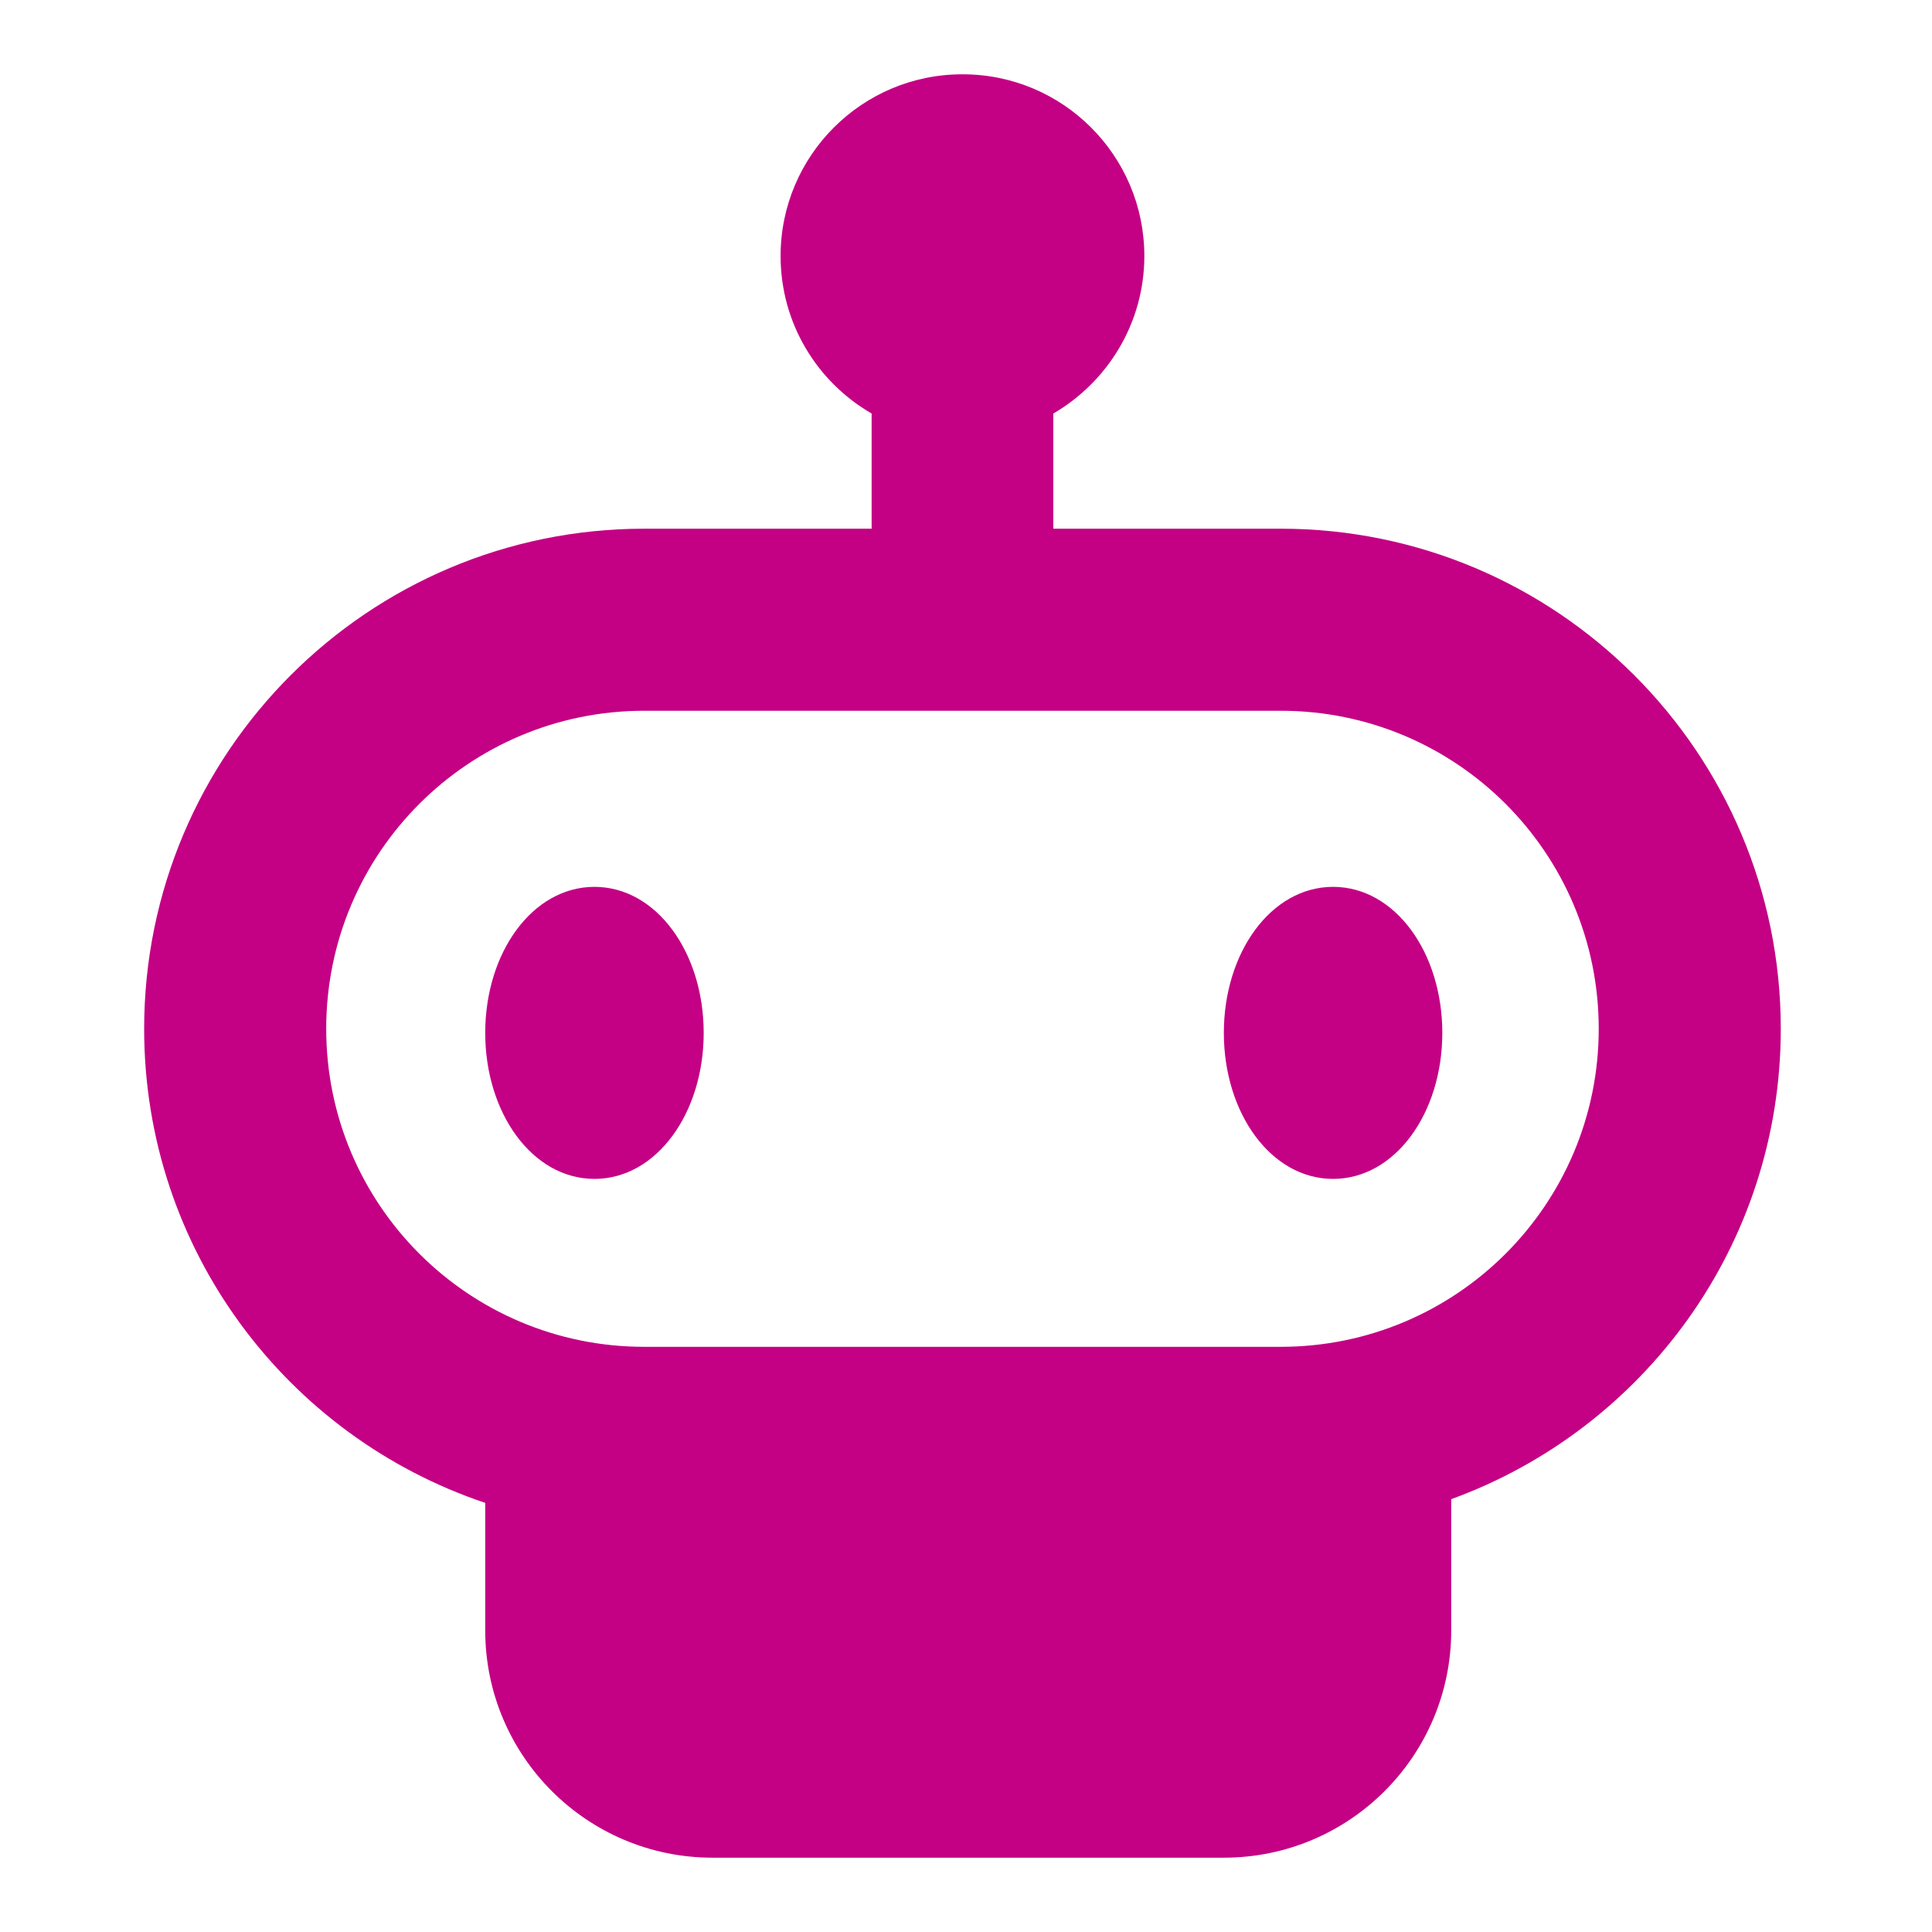 <svg xmlns="http://www.w3.org/2000/svg" width="52" height="52" viewBox="0 0 52 52"><path d="M25.9,2c-2.7,0-4.89,2.19-4.89,4.89,0,1.81.98,3.39,2.45,4.24v3.1h-6.12c-7.43,0-13.46,6.03-13.46,13.46,0,5.94,3.84,10.97,9.18,12.76v3.43c0,3.38,2.74,6.12,6.12,6.12h13.76c3.38,0,6.12-2.74,6.12-6.12v-3.53c5.17-1.88,8.87-6.83,8.87-12.66,0-7.43-6.03-13.46-13.46-13.46h-6.12v-3.1c1.46-.85,2.45-2.43,2.45-4.24,0-2.7-2.19-4.89-4.89-4.89ZM8.78,27.69c0-4.73,3.83-8.56,8.56-8.56h17.13c4.73,0,8.56,3.83,8.56,8.56s-3.83,8.56-8.56,8.56h-17.13c-4.73,0-8.56-3.83-8.56-8.56ZM16,31.73c1.67,0,2.94-1.77,2.94-3.93s-1.27-3.93-2.94-3.93-2.94,1.77-2.94,3.93,1.27,3.93,2.94,3.93ZM38.82,27.8c0,2.16-1.27,3.93-2.94,3.93s-2.94-1.77-2.94-3.93,1.27-3.93,2.94-3.93,2.94,1.77,2.94,3.93Z" fill="#C40084" fill-rule="evenodd" stroke-width="0"/></svg>